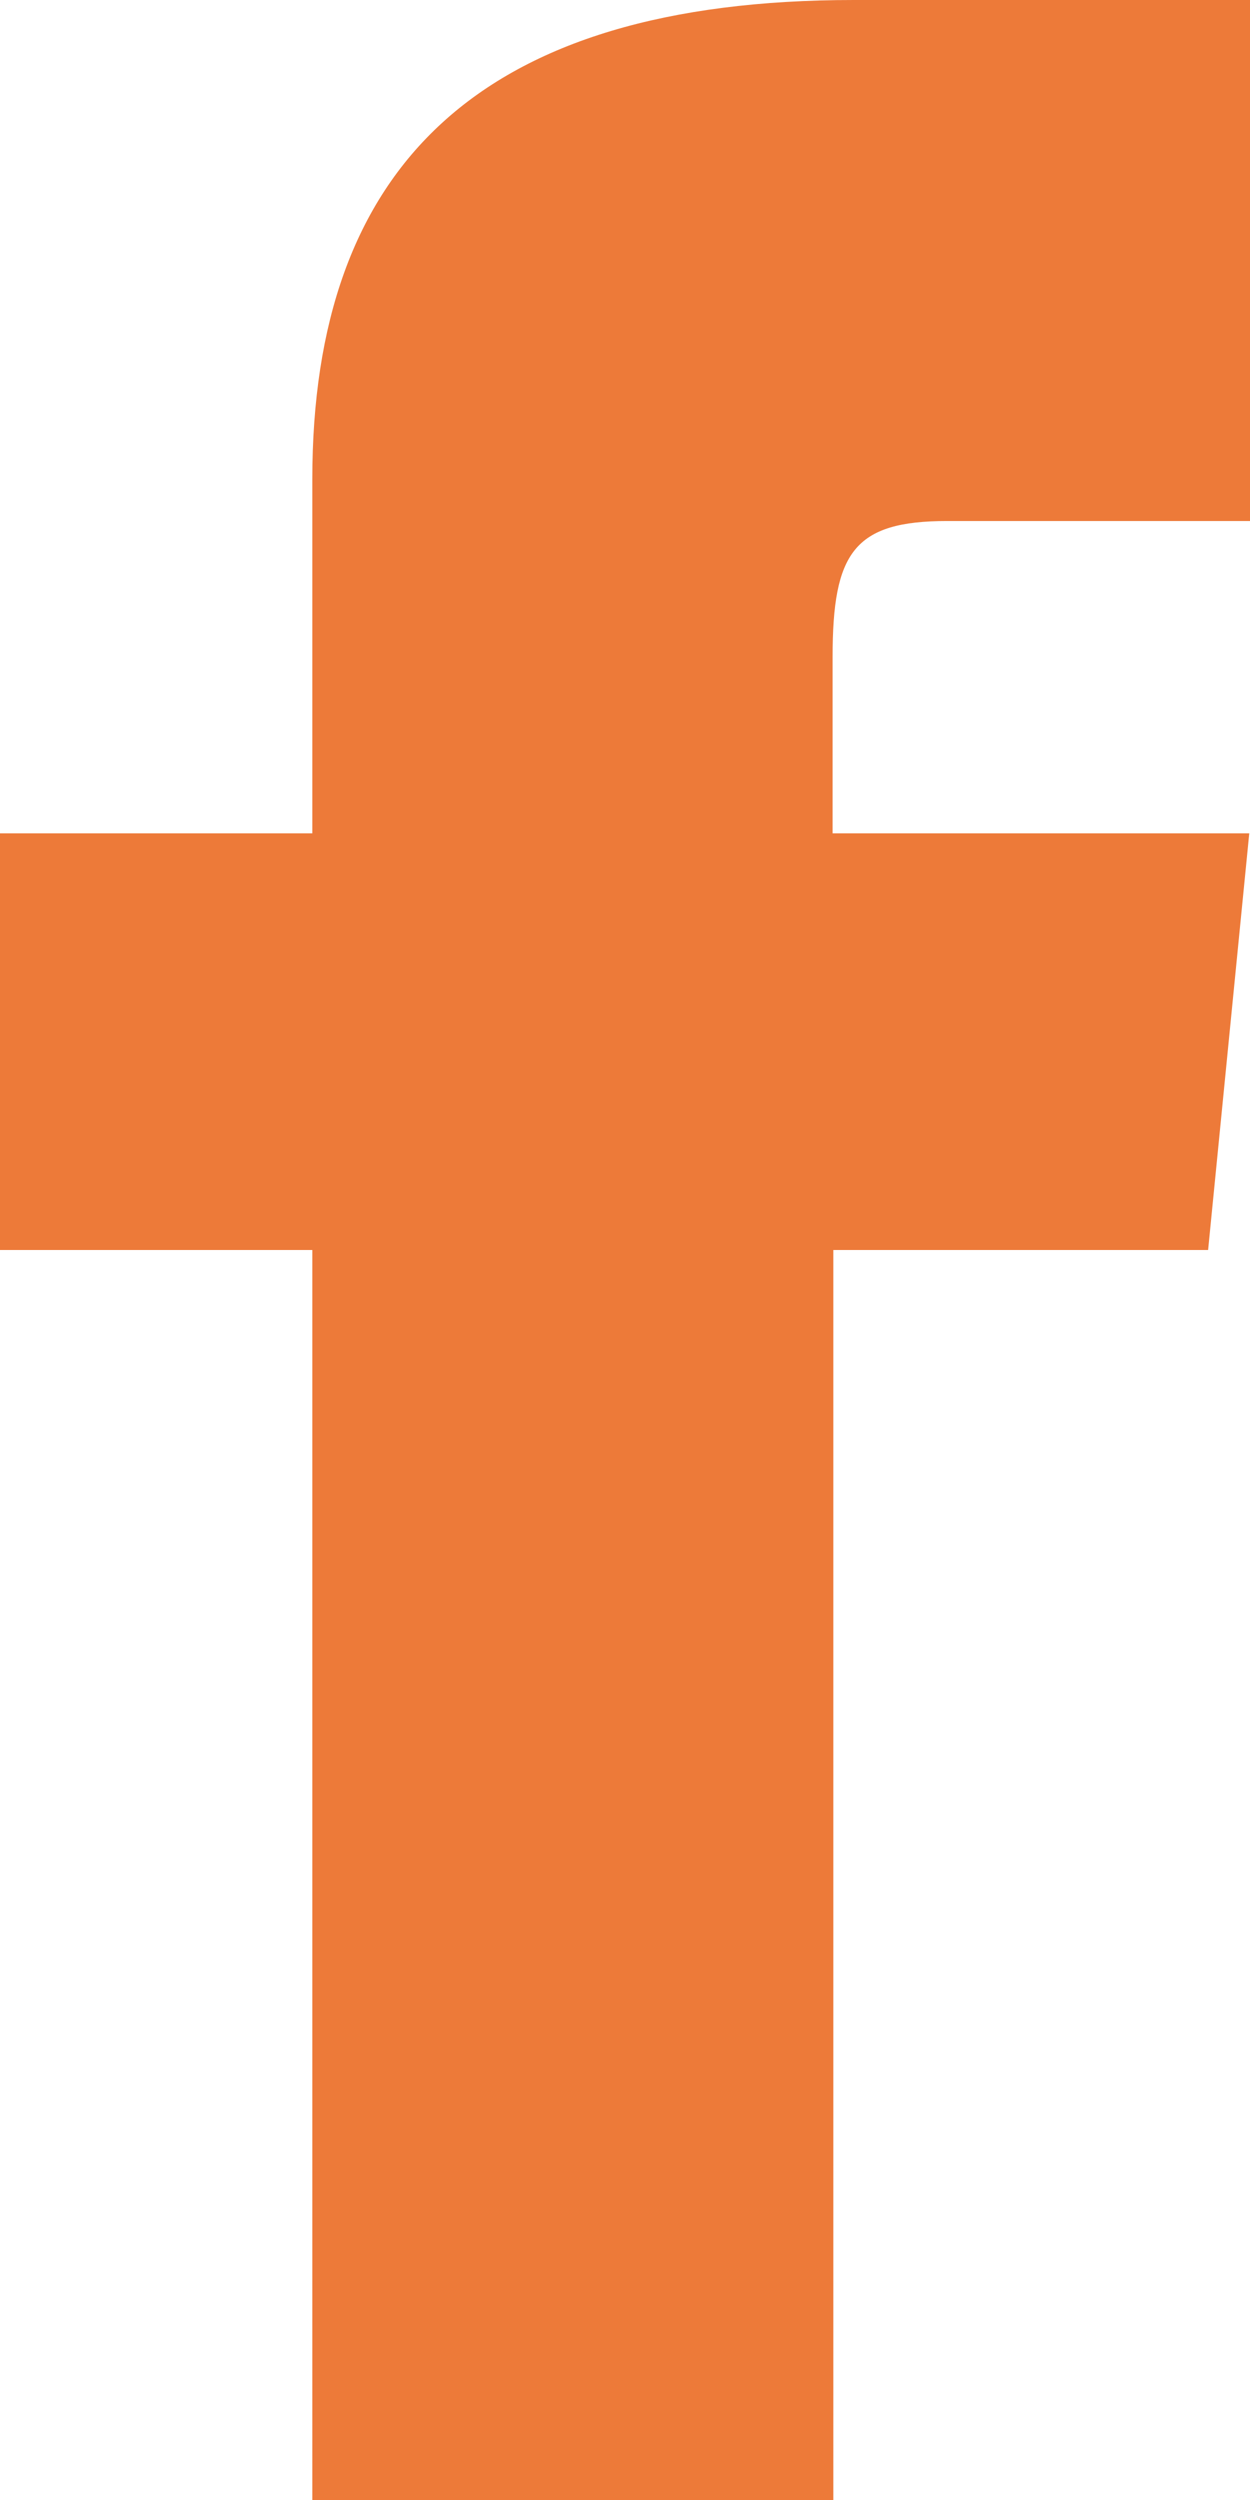 <?xml version="1.0" encoding="UTF-8"?>
<svg id="Layer_1" xmlns="http://www.w3.org/2000/svg" viewBox="0 0 17.01 34.02">
  <defs>
    <style>
      .cls-1 {
        fill: #ed7a39;
      }
    </style>
  </defs>
  <path id="Icon_Facebook" class="cls-1" d="M11.62,0c-5.1,0-7.37,2.27-7.37,6.52v4.82H0v5.67h4.25v17.01h7.09v-17.01h5.1l.56-5.67h-5.67v-2.4c0-1.42.29-1.85,1.56-1.85h4.12V0h-5.39.01s-.01,0,0,0Z"/>
</svg>